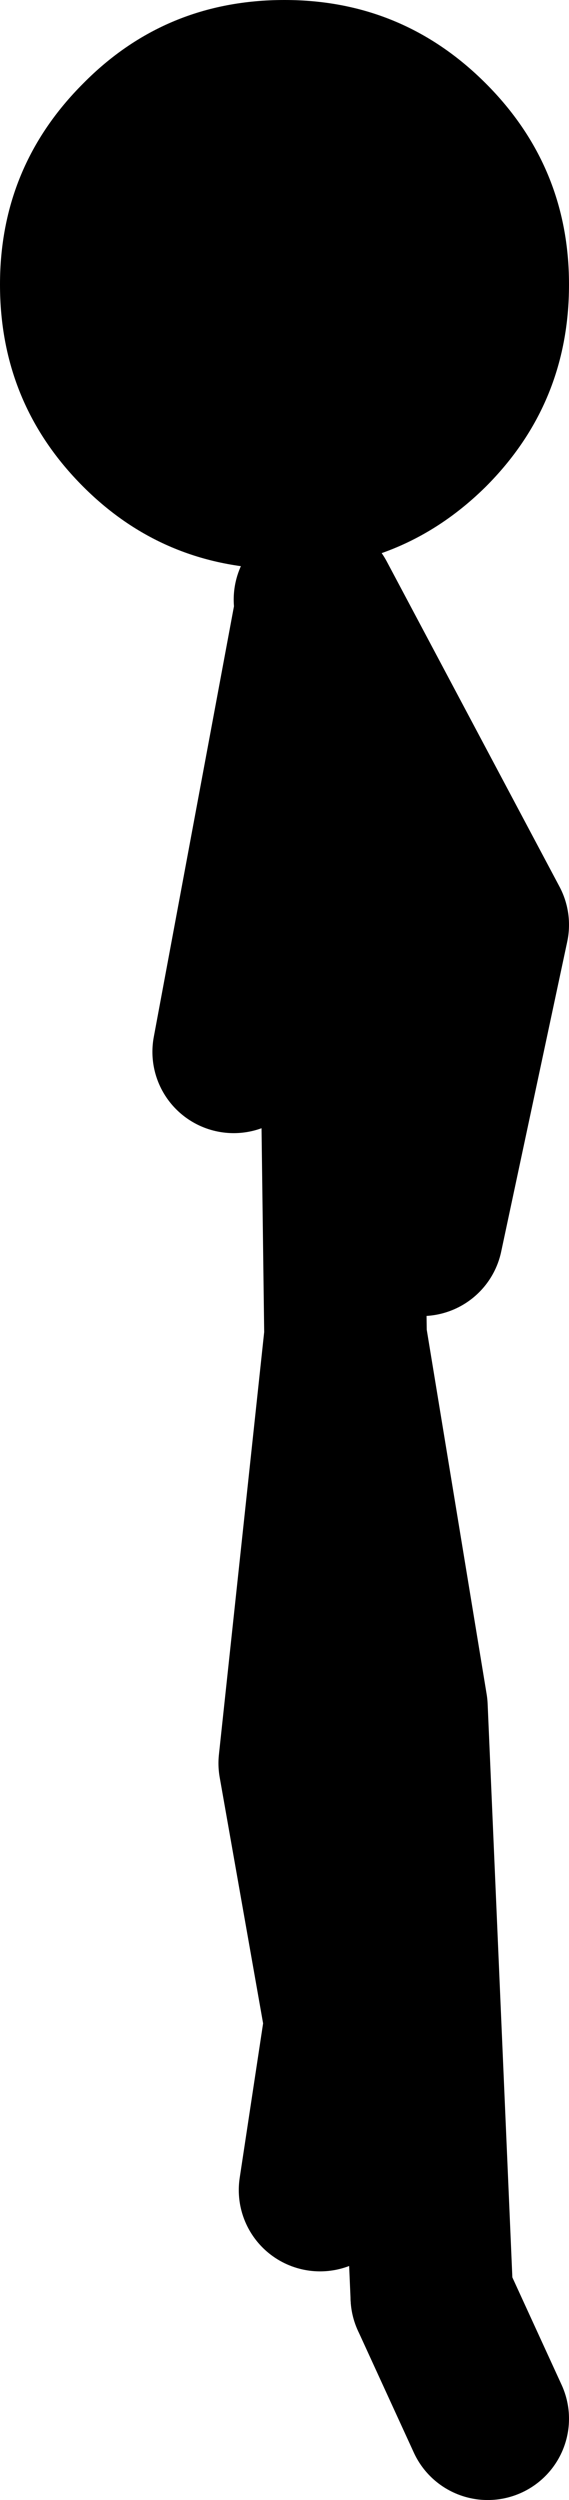 <?xml version="1.0" encoding="UTF-8" standalone="no"?>
<svg xmlns:xlink="http://www.w3.org/1999/xlink" height="123.0px" width="28.0px" xmlns="http://www.w3.org/2000/svg">
  <g transform="matrix(1.0, 0.0, 0.0, 1.0, 16.0, 125.75)">
    <path d="M7.9 -101.8 Q3.8 -97.75 -2.0 -97.75 -7.85 -97.75 -11.9 -101.8 -16.0 -105.9 -16.0 -111.75 -16.0 -117.55 -11.9 -121.65 -7.85 -125.75 -2.0 -125.75 3.8 -125.75 7.9 -121.65 12.0 -117.55 12.0 -111.75 12.0 -105.9 7.9 -101.8" fill="#000000" fill-rule="evenodd" stroke="none"/>
    <path d="M4.75 -65.0 L8.0 -80.25 -0.5 -96.25 -0.45 -95.75 0.25 -86.2 0.75 -87.5 M1.0 -60.25 L0.75 -79.5 0.25 -86.2 -4.5 -74.0 -0.45 -95.75 M5.25 -12.75 L4.0 -41.75 1.0 -60.0 -1.25 -39.0 1.0 -26.25 -0.25 -18.0" fill="none" stroke="#000000" stroke-linecap="round" stroke-linejoin="round" stroke-width="8.0"/>
    <path d="M8.0 -6.75 L5.25 -12.75" fill="none" stroke="#000000" stroke-linecap="round" stroke-linejoin="round" stroke-width="8.0"/>
  </g>
</svg>
